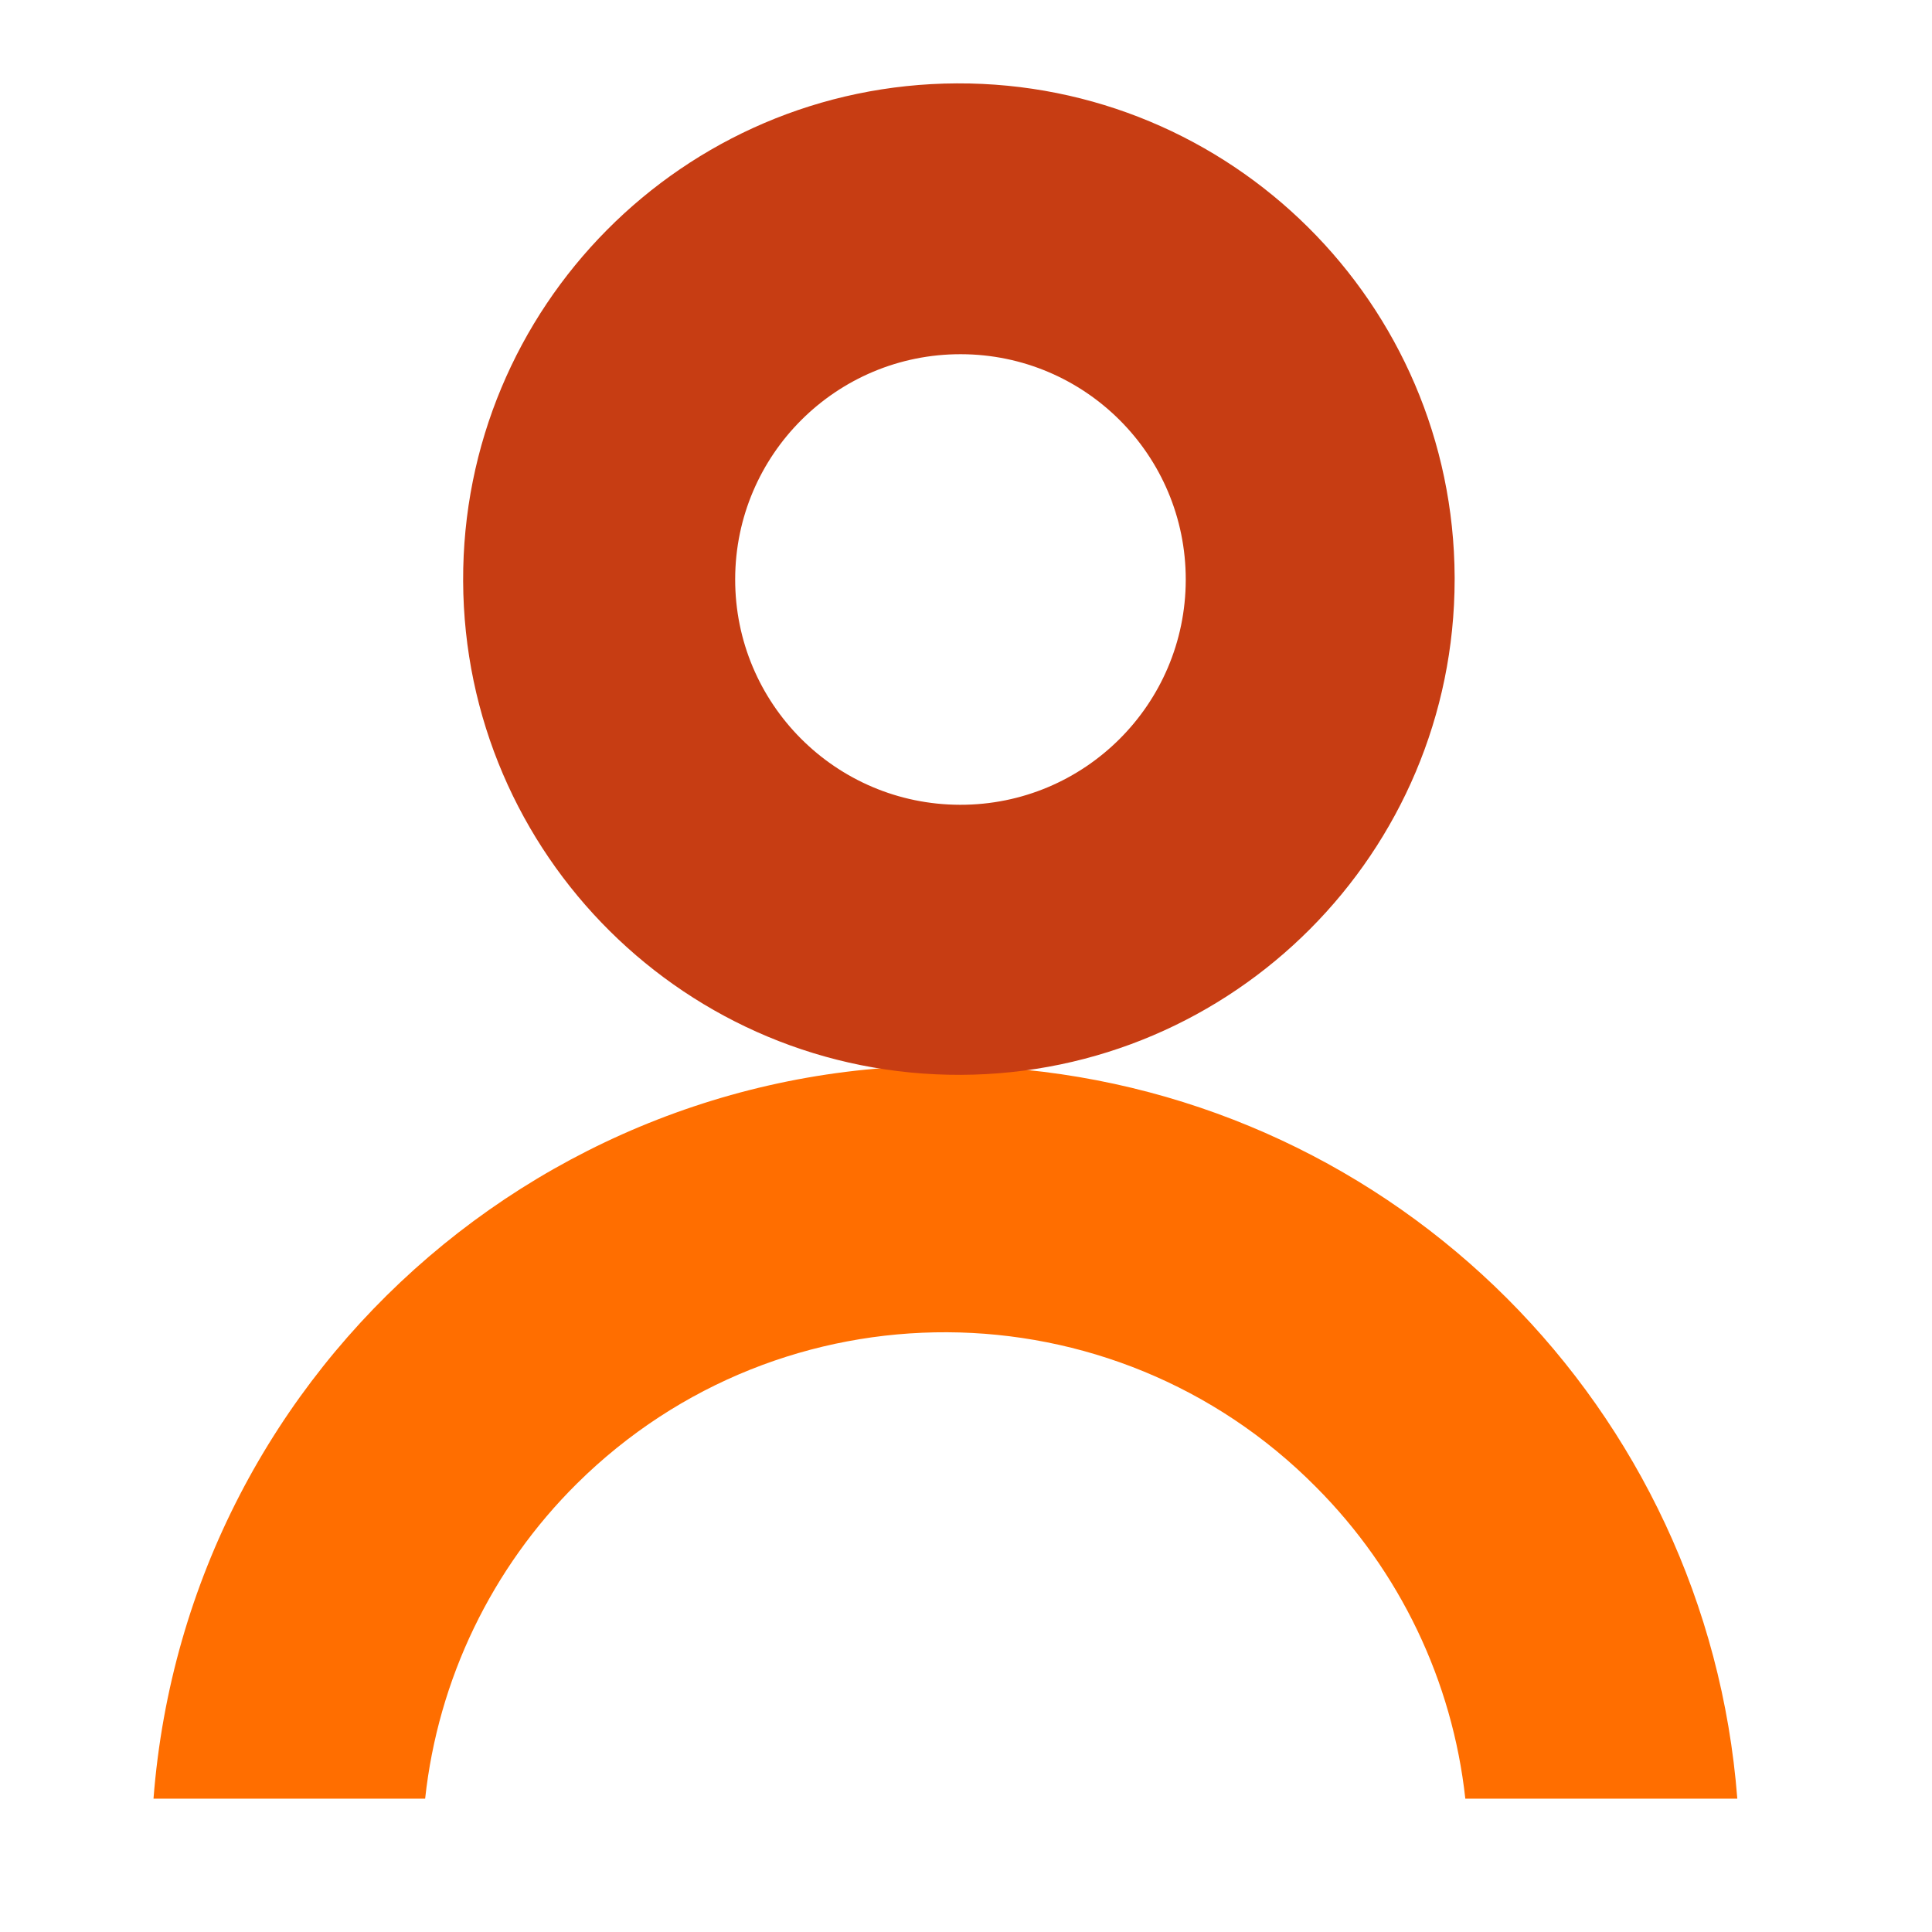 <?xml version="1.0" encoding="utf-8"?>
<!-- Generator: Adobe Illustrator 13.0.0, SVG Export Plug-In . SVG Version: 6.00 Build 14948)  -->
<!DOCTYPE svg PUBLIC "-//W3C//DTD SVG 1.1//EN" "http://www.w3.org/Graphics/SVG/1.1/DTD/svg11.dtd">
<svg version="1.1" id="Calque_1" xmlns="http://www.w3.org/2000/svg" xmlns:xlink="http://www.w3.org/1999/xlink" x="0px" y="0px"
	 width="128px" height="128px"
	 enable-background="new -21.693 -27.631 104.932 113.644" xml:space="preserve">
<path fill="#ff6e00 " d="M87.191,98.521c-13.461-13.586-35.384-13.685-48.97-0.228c-5.648,5.597-9.199,12.968-10.054,20.873H10.17
	c2.247-28.979,27.559-50.647,56.535-48.399c25.855,2.004,46.396,22.547,48.396,48.399H97.081
	C96.227,111.359,92.736,104.081,87.191,98.521"/>
<path fill="#c73d13" d="M63.658,71.211c-18.137,0.07-32.899-14.573-32.974-32.712C30.613,20.359,45.258,5.597,63.397,5.524
	c18.14-0.072,32.9,14.573,32.977,32.713c0,0.053,0,0.104,0,0.155C96.359,56.472,81.738,71.141,63.658,71.211z M63.658,23.467
	c-8.241-0.014-14.937,6.657-14.951,14.901c-0.015,8.243,6.656,14.938,14.899,14.951c8.244,0.016,14.938-6.655,14.953-14.899
	c0-0.008,0-0.018,0-0.026C78.561,30.161,71.895,23.481,63.658,23.467z"/>
</svg>
